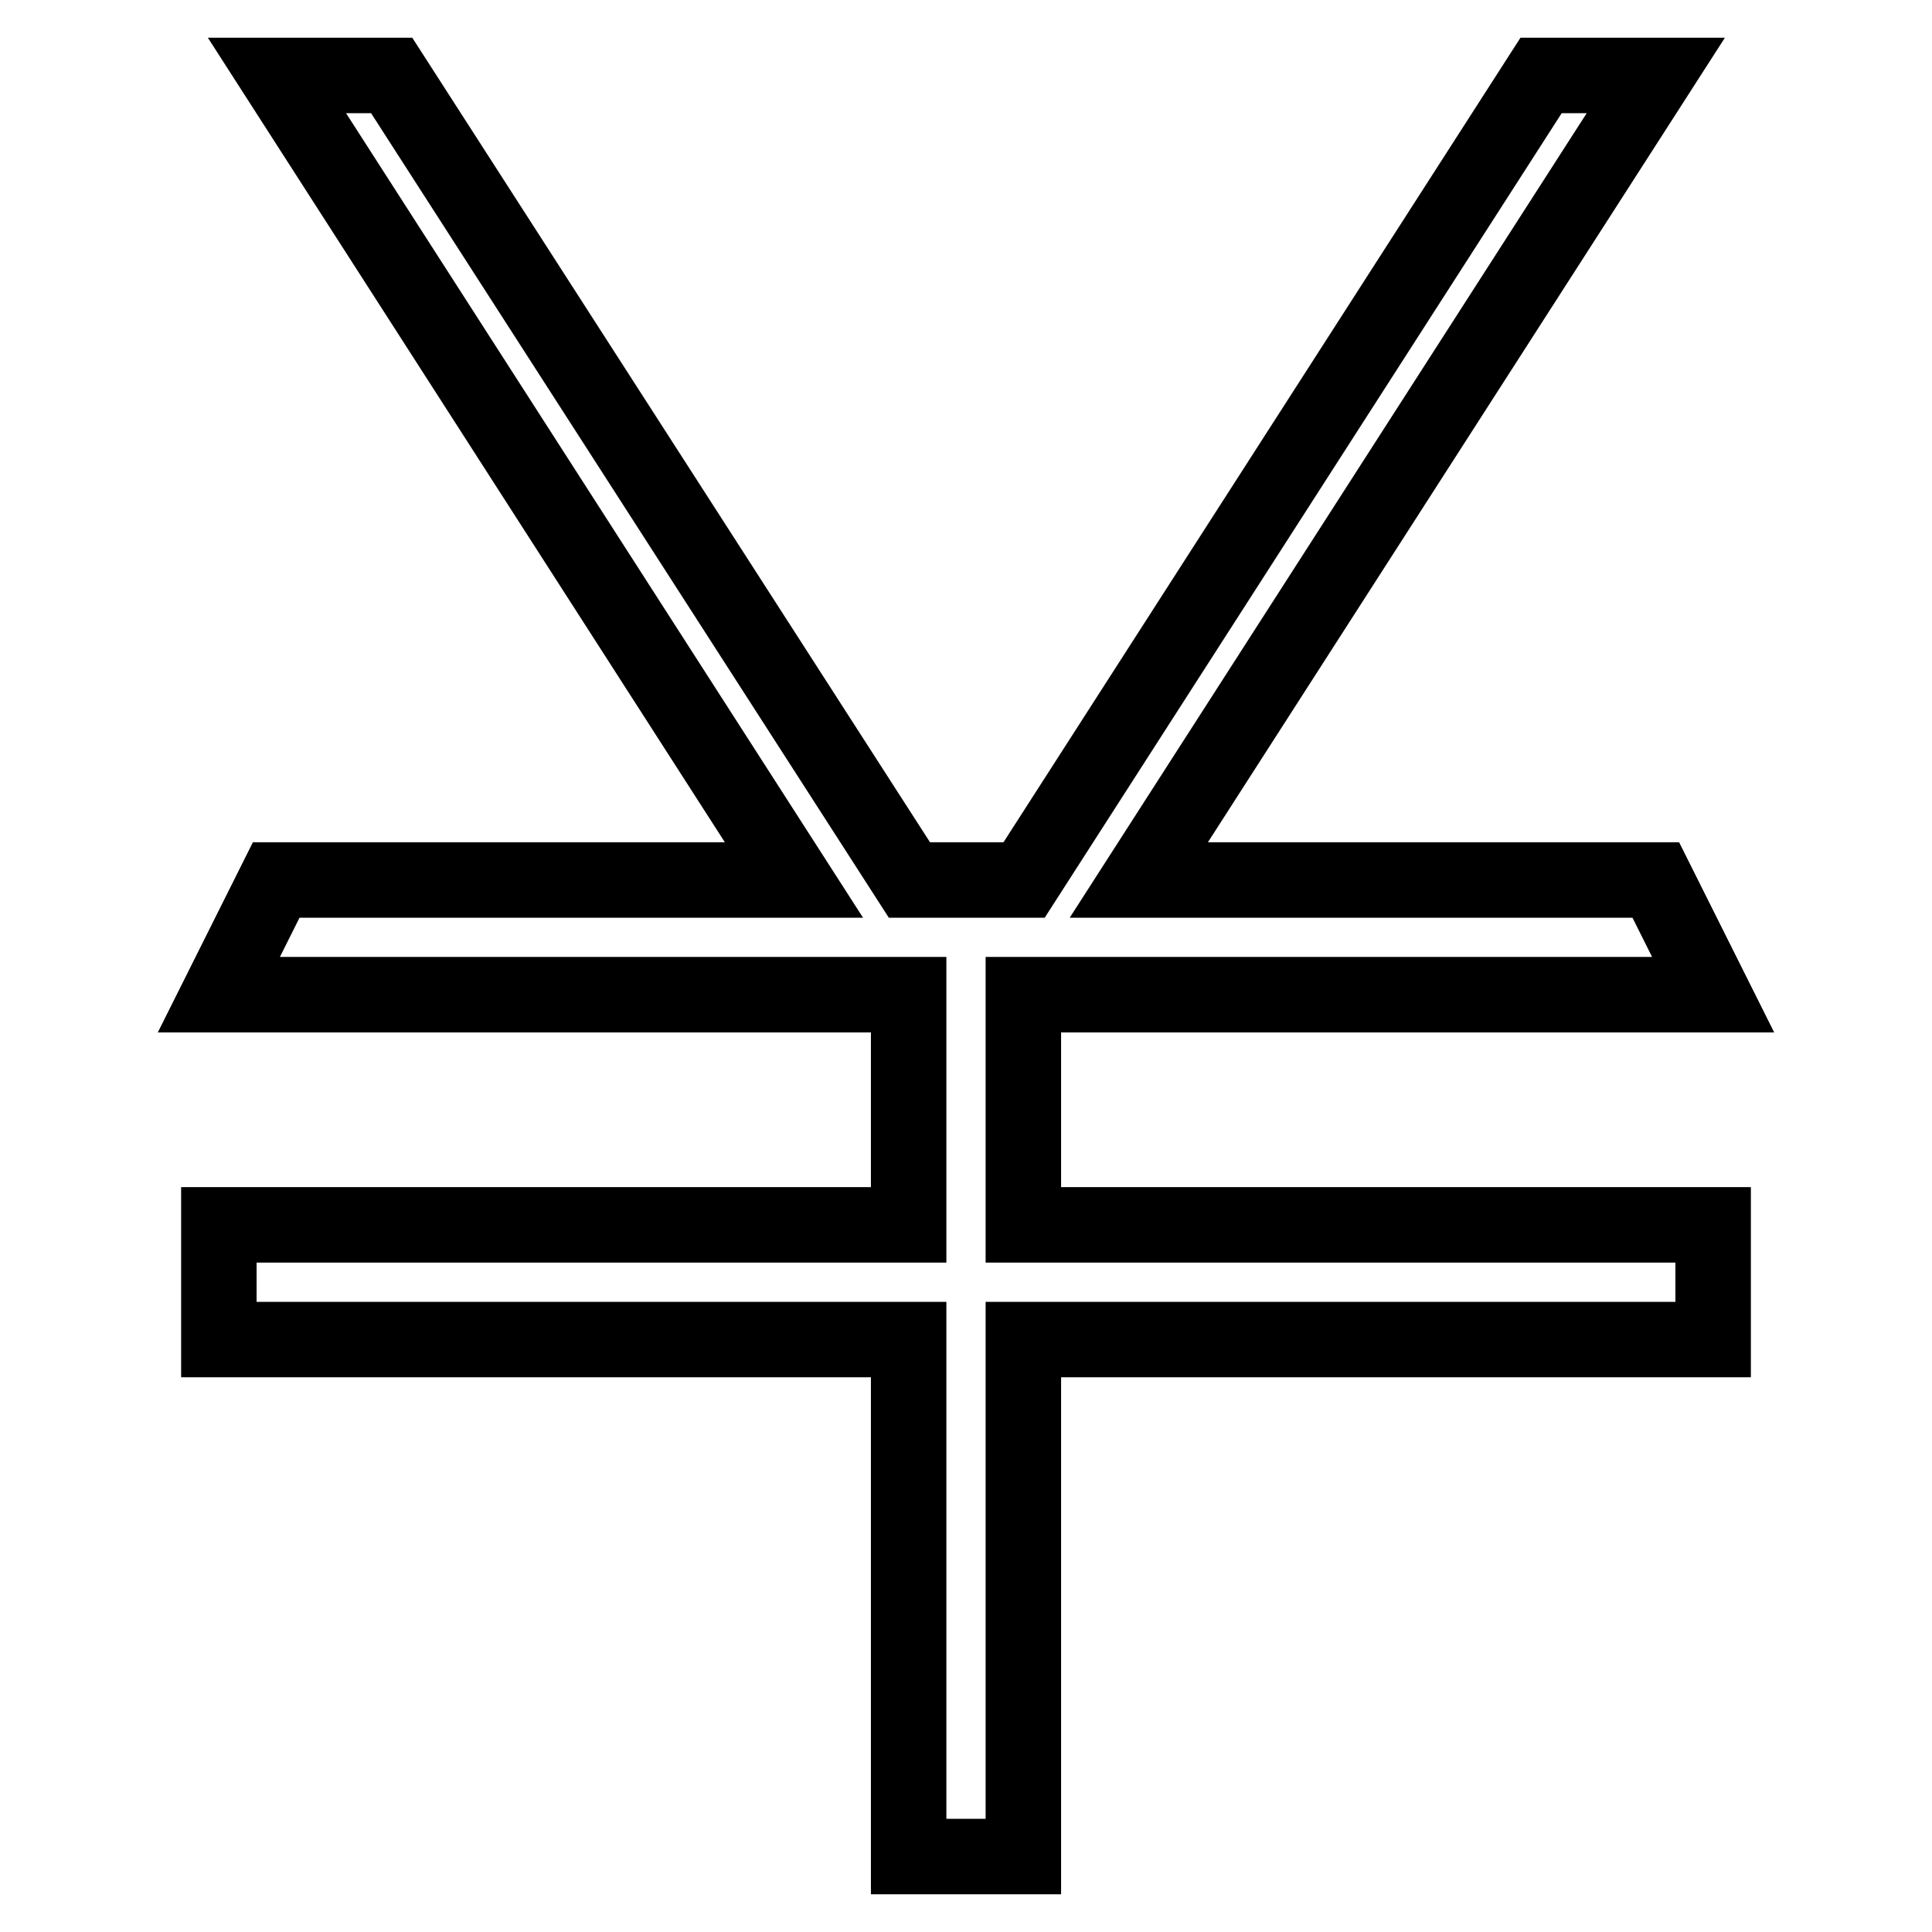 <?xml version="1.0" encoding="utf-8"?>
<!-- Svg Vector Icons : http://www.onlinewebfonts.com/icon -->
<!DOCTYPE svg PUBLIC "-//W3C//DTD SVG 1.1//EN" "http://www.w3.org/Graphics/SVG/1.1/DTD/svg11.dtd">
<svg version="1.1" xmlns="http://www.w3.org/2000/svg" xmlns:xlink="http://www.w3.org/1999/xlink" x="0px" y="0px" viewBox="0 0 256 256" enable-background="new 0 0 256 256" xml:space="preserve">
<g><g><path stroke-width="10" fill-opacity="0" stroke="#000000"  d="M135.6,131.8H227l-7.6-15.2h-68.5L219.4,10h-15.2l-68.5,106.6h-15.2L51.9,10H36.7l68.5,106.6H36.6L29,131.8h91.4v30.5H29v15.2h91.4V246h15.2v-68.5H227v-15.2h-91.4V131.8z"/></g></g>
</svg>